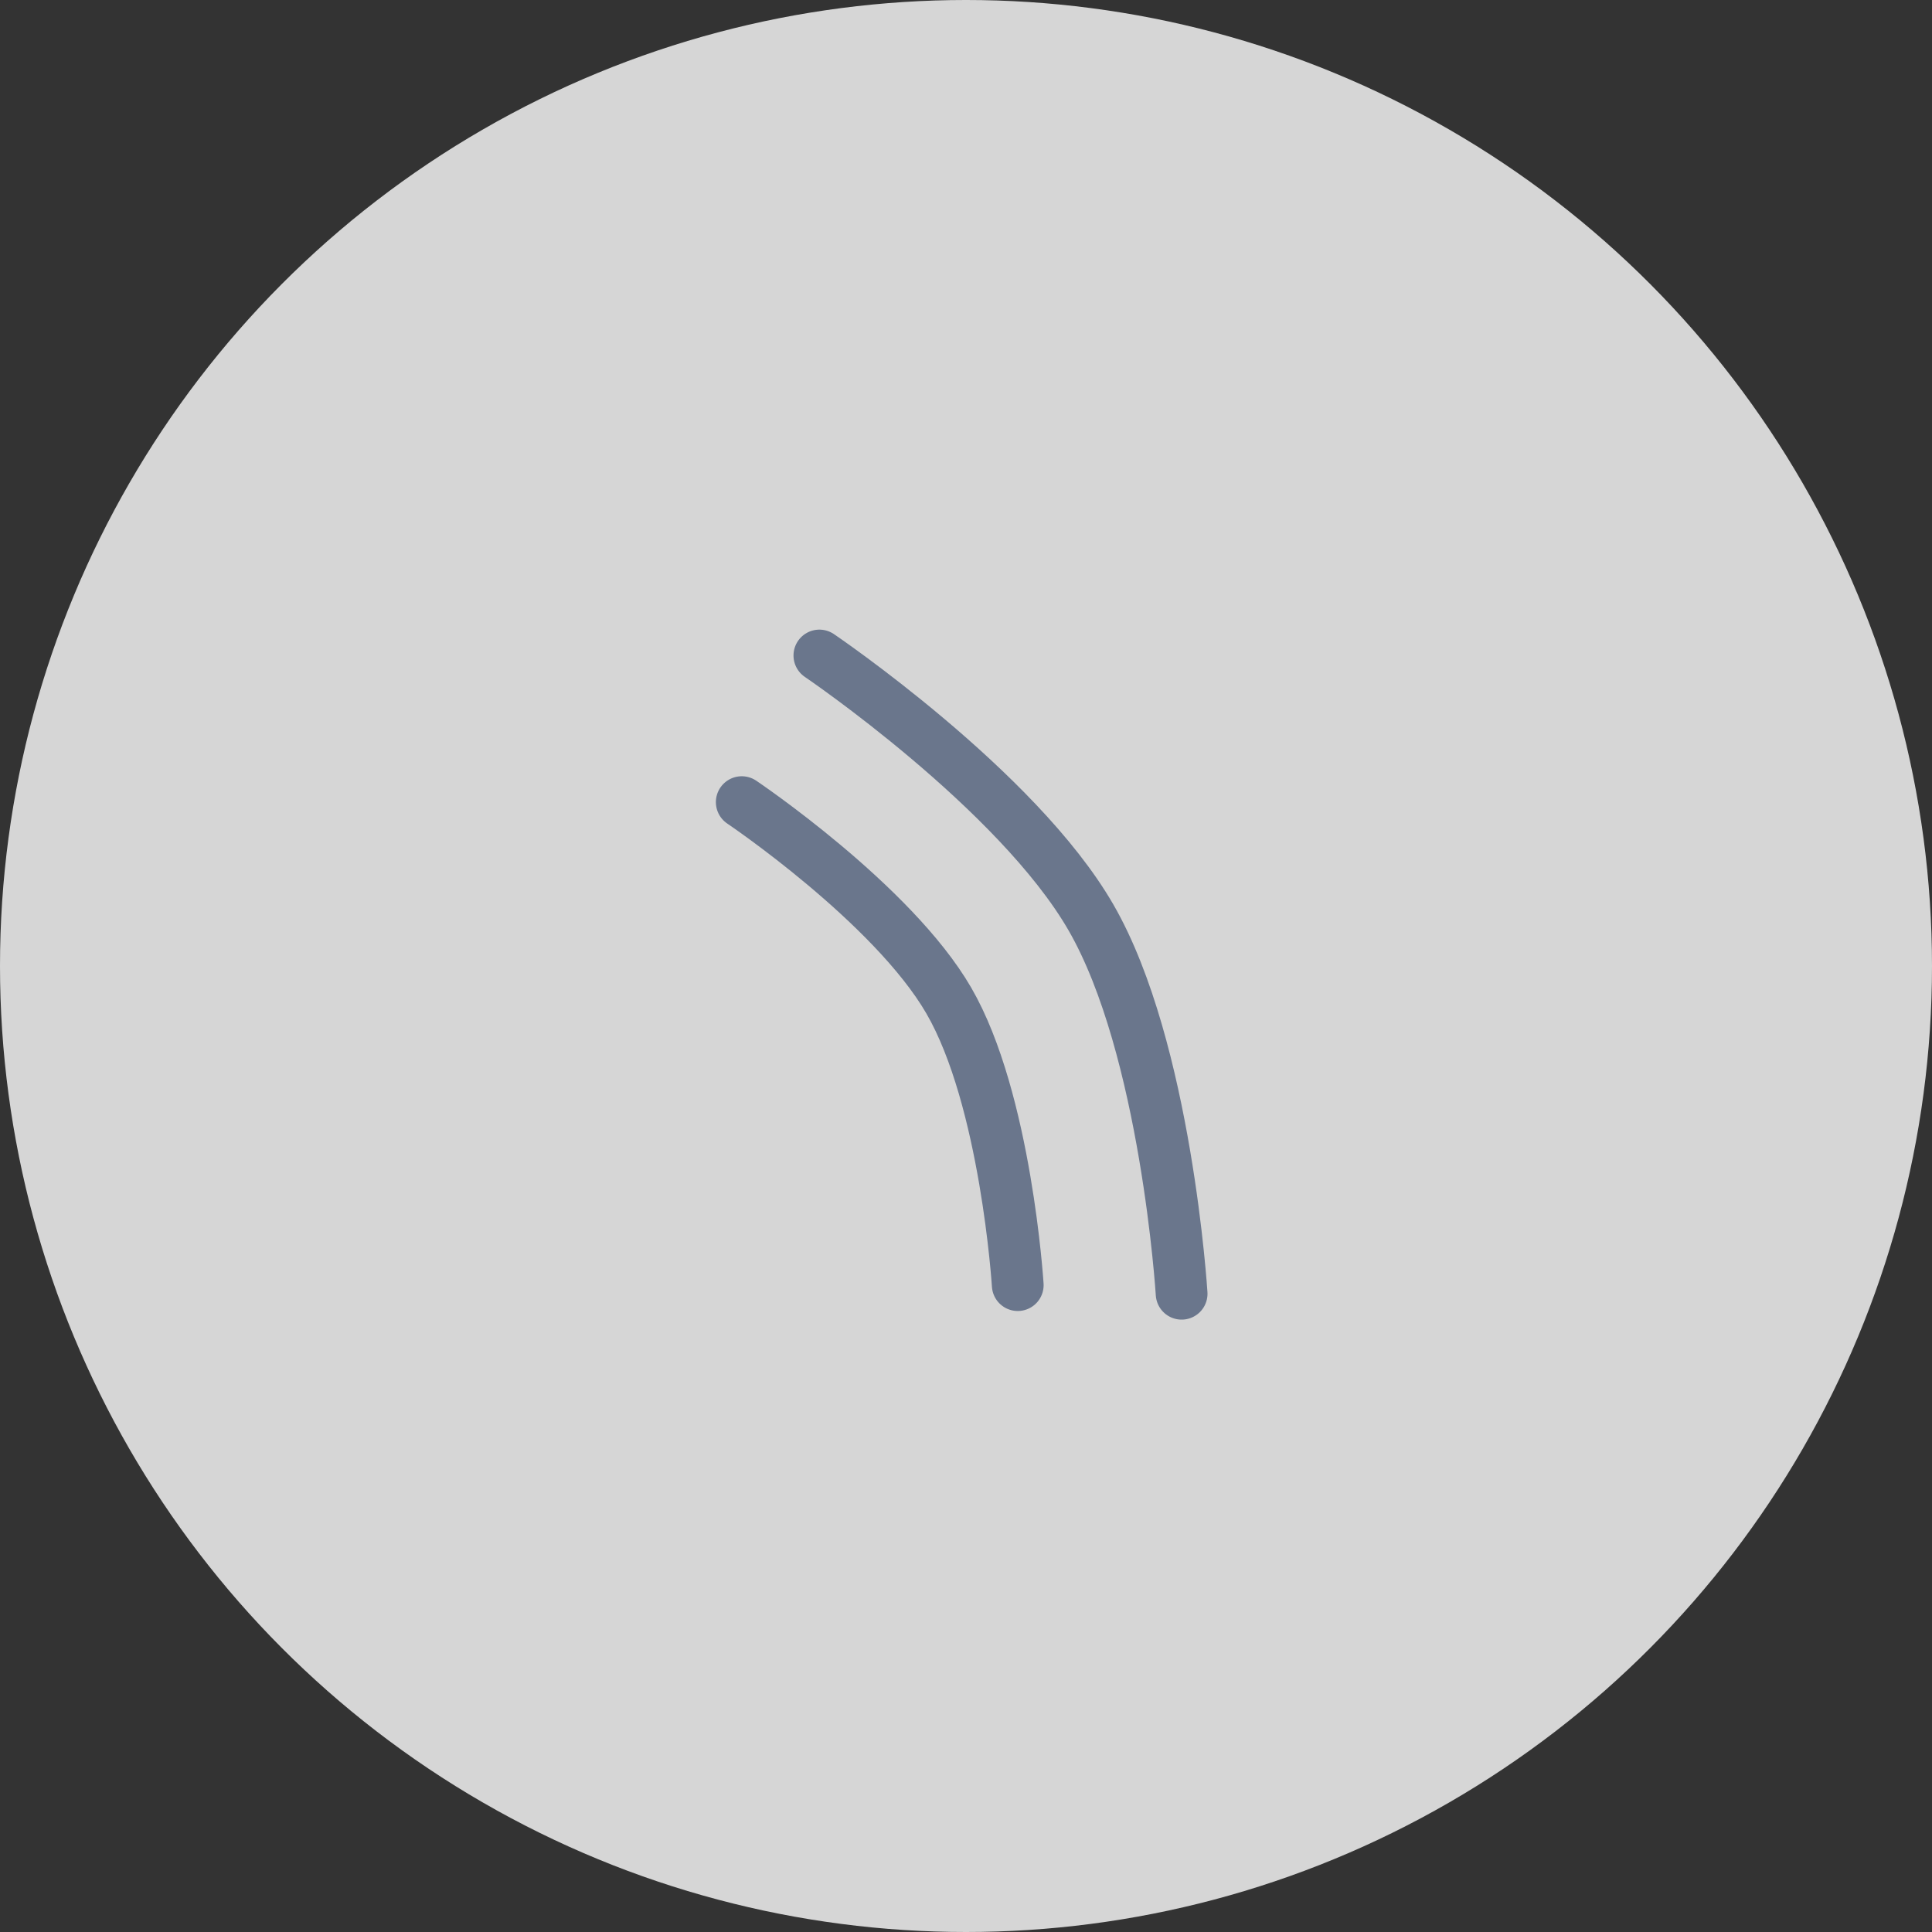 <svg width="112" height="112" viewBox="0 0 112 112" fill="none" xmlns="http://www.w3.org/2000/svg">
<rect x="0" y="0" width="112" height="112" fill="#333333" stroke="none"/>
<circle cx="56" cy="56" r="56" fill="white" fill-opacity="0.8"/>
<path d="M43 46.5C43 46.5 51.745 52.385 55 58C58.325 63.736 59 74.5 59 74.5" stroke="#6A768C" stroke-width="3" stroke-linecap="round" stroke-linejoin="round"/>
<path d="M47.5 38C47.5 38 58.977 45.776 63.25 53.196C67.614 60.776 68.5 75 68.5 75" stroke="#6A768C" stroke-width="3" stroke-linecap="round" stroke-linejoin="round"/>
</svg>
